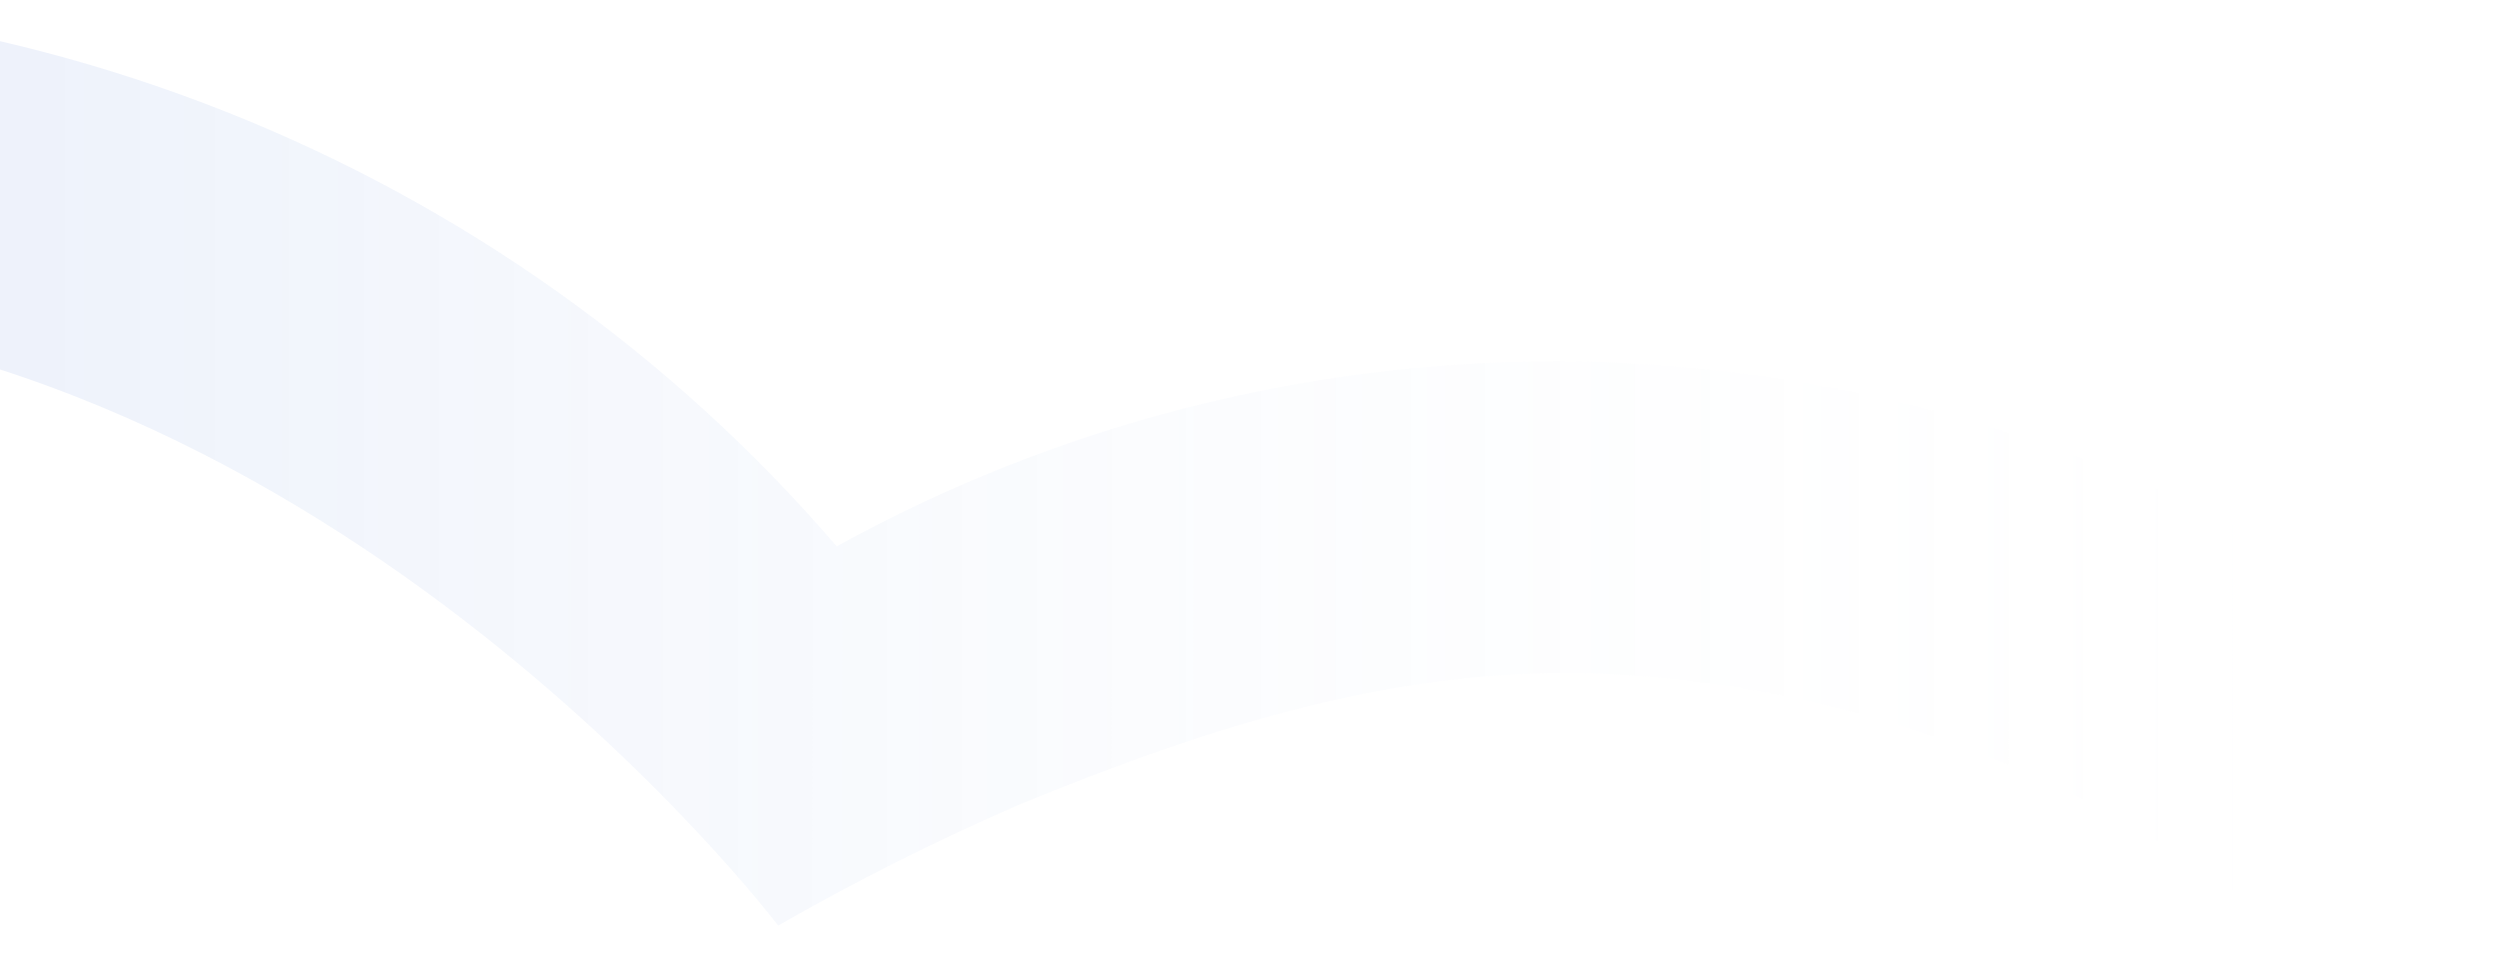 <svg width="730" height="279" viewBox="0 0 730 279" fill="none" xmlns="http://www.w3.org/2000/svg">
<path d="M717.342 255.044C700.061 273.281 671.452 273.859 650.962 259.32C598.008 221.748 534.826 199.839 468.944 196.757C409.458 194.158 353.844 211.794 297.285 235.092C273.284 245.528 249.894 257.273 227.225 270.271C227.225 270.271 91.446 90.942 -104.669 90.942C-170.43 90.827 -234.997 108.214 -291.518 141.257C-348.04 174.301 -394.408 221.769 -425.703 278.625L-507 235.278C-471.536 170.955 -420.634 116.115 -358.714 75.521C-296.795 34.928 -225.729 9.809 -151.692 2.345C-77.654 -5.119 -2.882 5.298 66.13 32.692C135.142 60.086 196.307 103.628 244.314 159.536C308.286 124.244 380.386 105.646 453.742 105.515C459.974 105.515 466.301 105.515 472.627 105.979C560.411 109.851 644.478 140.097 713.742 192.078C734.032 207.305 734.79 236.629 717.342 255.044Z" fill="url(#paint0_linear_17571_8168)"/>
<defs>
<linearGradient id="paint0_linear_17571_8168" x1="-450.346" y1="162.312" x2="662.888" y2="162.628" gradientUnits="userSpaceOnUse">
<stop stop-color="#0549C6" stop-opacity="0.2"/>
<stop offset="1" stop-color="white" stop-opacity="0"/>
</linearGradient>
</defs>
</svg>
